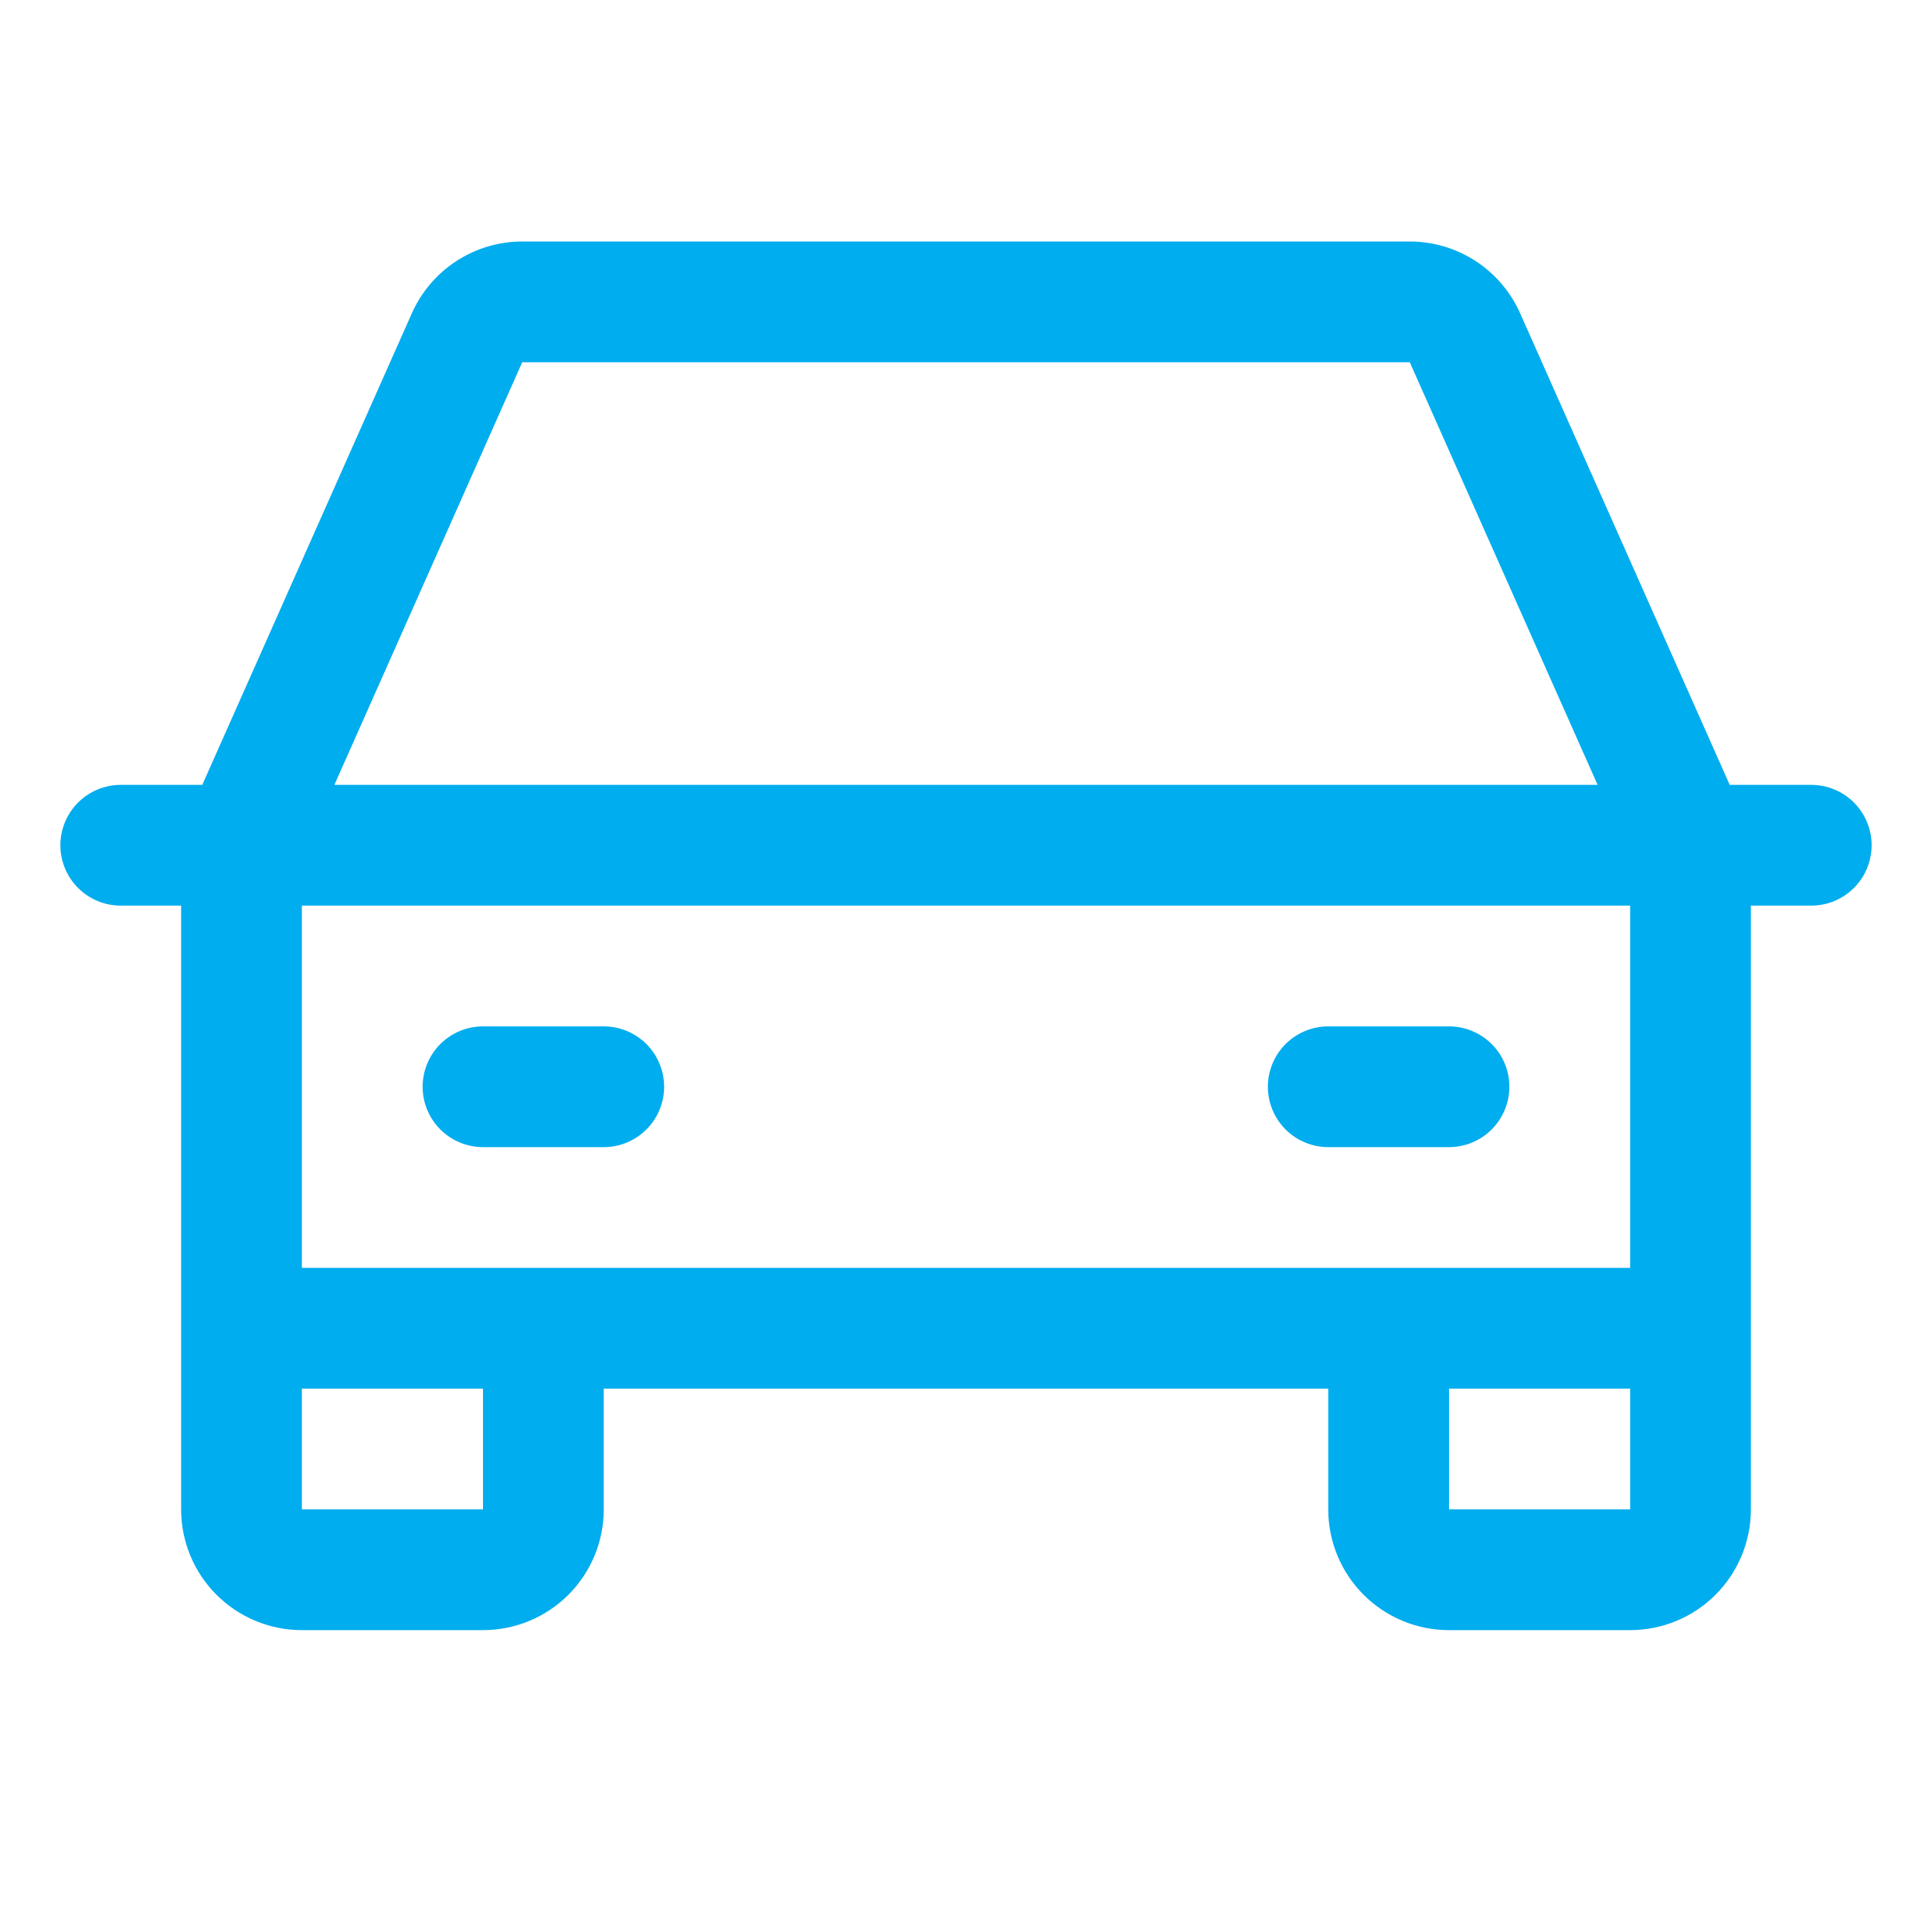 <svg width="40" height="40" viewBox="0 0 40 40" fill="none" xmlns="http://www.w3.org/2000/svg">
<path d="M37.5 16.25H35.812L31.472 6.484C31.275 6.043 30.955 5.667 30.55 5.404C30.144 5.14 29.671 5 29.188 5H10.812C10.329 5 9.856 5.14 9.45 5.404C9.045 5.667 8.725 6.043 8.528 6.484L4.188 16.25H2.5C2.168 16.25 1.851 16.382 1.616 16.616C1.382 16.851 1.25 17.169 1.25 17.5C1.25 17.831 1.382 18.149 1.616 18.384C1.851 18.618 2.168 18.75 2.5 18.75H3.75V31.25C3.75 31.913 4.013 32.549 4.482 33.018C4.951 33.487 5.587 33.75 6.25 33.75H10C10.663 33.75 11.299 33.487 11.768 33.018C12.237 32.549 12.5 31.913 12.5 31.25V28.75H27.5V31.25C27.5 31.913 27.763 32.549 28.232 33.018C28.701 33.487 29.337 33.75 30 33.75H33.75C34.413 33.75 35.049 33.487 35.518 33.018C35.987 32.549 36.25 31.913 36.25 31.25V18.75H37.5C37.831 18.75 38.15 18.618 38.384 18.384C38.618 18.149 38.75 17.831 38.75 17.5C38.75 17.169 38.618 16.851 38.384 16.616C38.15 16.382 37.831 16.25 37.5 16.25ZM10.812 7.5H29.188L33.077 16.25H6.923L10.812 7.5ZM10 31.25H6.25V28.75H10V31.25ZM30 31.25V28.75H33.75V31.25H30ZM33.75 26.25H6.25V18.75H33.75V26.25ZM8.75 22.5C8.75 22.169 8.882 21.851 9.116 21.616C9.351 21.382 9.668 21.25 10 21.25H12.5C12.832 21.25 13.149 21.382 13.384 21.616C13.618 21.851 13.75 22.169 13.75 22.5C13.75 22.831 13.618 23.149 13.384 23.384C13.149 23.618 12.832 23.75 12.5 23.75H10C9.668 23.75 9.351 23.618 9.116 23.384C8.882 23.149 8.75 22.831 8.75 22.5ZM26.25 22.5C26.25 22.169 26.382 21.851 26.616 21.616C26.851 21.382 27.169 21.25 27.5 21.25H30C30.331 21.25 30.649 21.382 30.884 21.616C31.118 21.851 31.25 22.169 31.25 22.5C31.25 22.831 31.118 23.149 30.884 23.384C30.649 23.618 30.331 23.75 30 23.75H27.5C27.169 23.75 26.851 23.618 26.616 23.384C26.382 23.149 26.25 22.831 26.25 22.5Z" fill="#00ADEE"/>
</svg>
